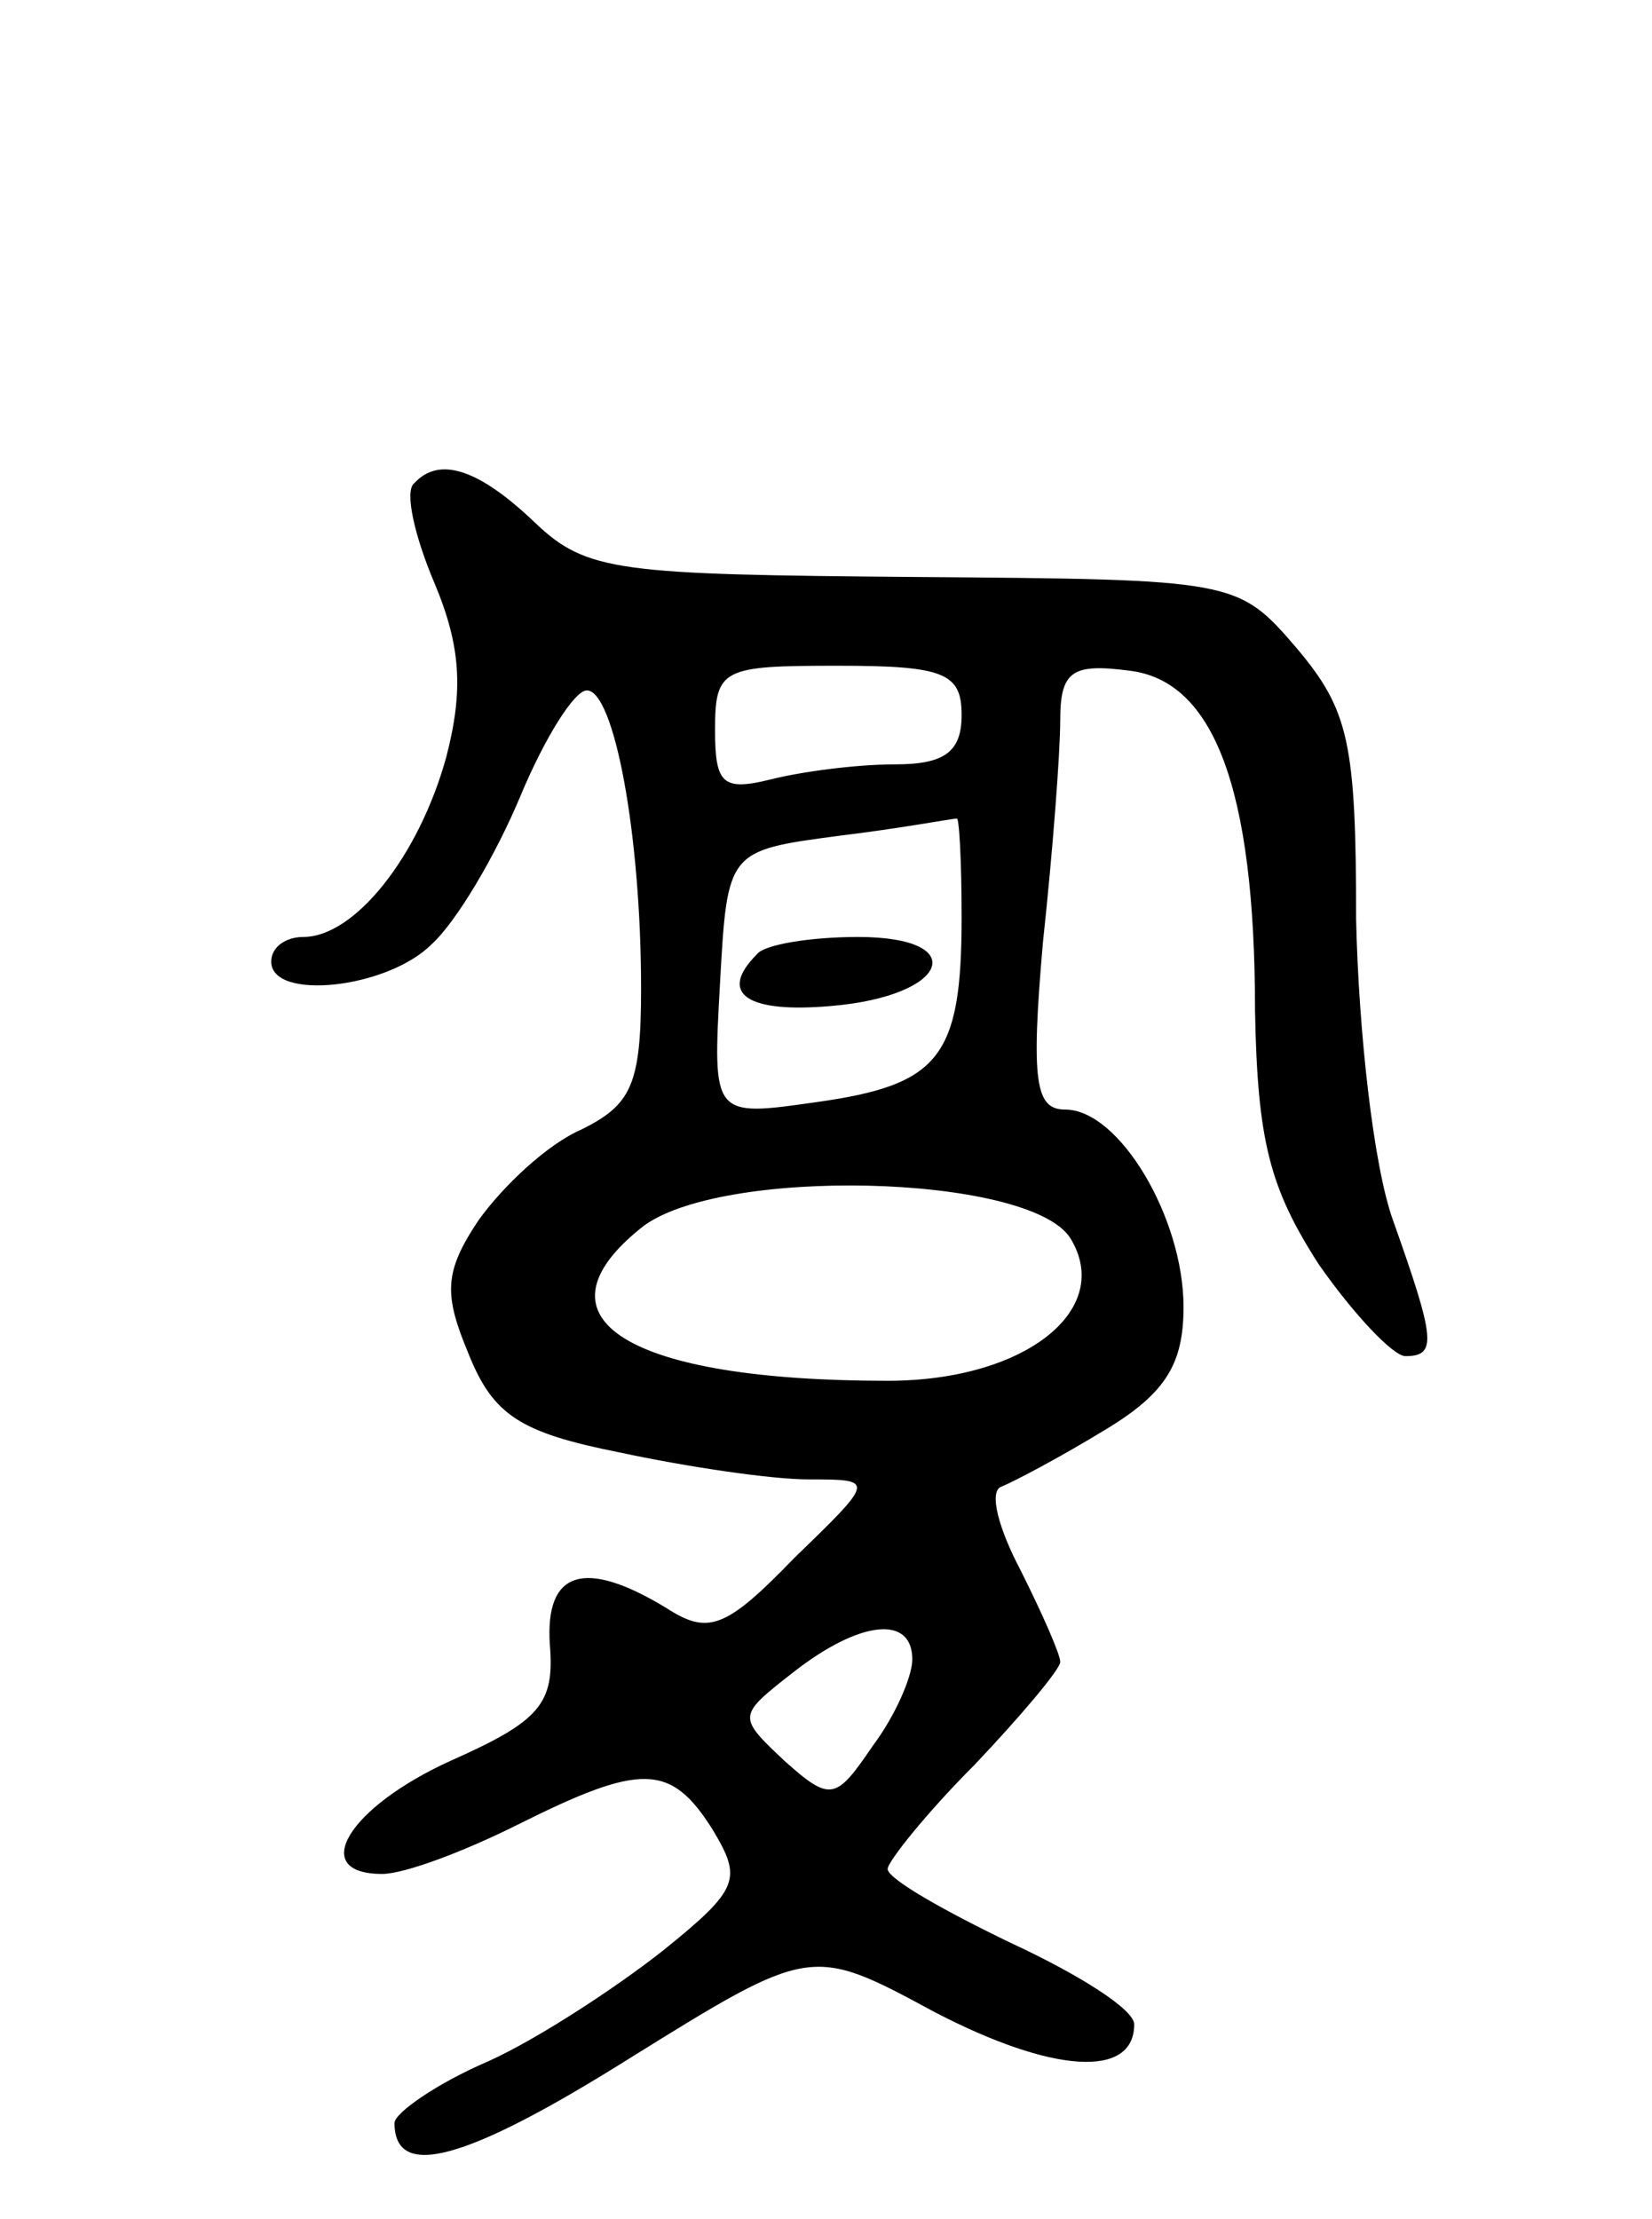 <svg version="1.0" xmlns="http://www.w3.org/2000/svg" width="67" height="90" viewBox="0 0 67 90" ><g transform="translate(0,90) scale(0.1,-0.1)" ><path d="M168 704 c-4 -3 0 -21 8 -40 11 -26 12 -44 5 -71 -11 -40 -37 -73 -58 -73 -7 0 -13 -4 -13 -10 0 -16 47 -11 65 7 10 9 26 36 36 60 10 24 22 43 27 43 11 0 22 -58 22 -121 0 -39 -4 -47 -24 -57 -14 -6 -32 -23 -42 -37 -14 -21 -14 -30 -4 -54 10 -25 21 -32 61 -40 28 -6 62 -11 77 -11 27 0 27 0 -6 -32 -28 -29 -35 -31 -52 -20 -33 20 -49 15 -47 -15 2 -24 -4 -31 -40 -47 -42 -19 -58 -46 -28 -46 9 0 33 9 55 20 50 25 62 25 79 -2 12 -20 11 -24 -20 -49 -19 -15 -51 -36 -71 -45 -21 -9 -38 -21 -38 -25 0 -23 28 -16 95 26 74 46 74 46 124 19 48 -25 81 -27 81 -5 0 6 -22 20 -50 33 -27 13 -50 26 -50 30 0 3 16 23 35 42 19 20 35 39 35 42 0 3 -7 19 -16 37 -9 17 -13 32 -8 34 5 2 24 12 42 23 25 15 32 27 32 50 0 36 -26 80 -48 80 -12 0 -14 11 -9 68 4 37 7 77 7 90 0 20 5 23 28 20 34 -4 51 -47 51 -138 1 -53 6 -72 26 -103 14 -20 30 -37 35 -37 13 0 12 7 -5 55 -8 22 -14 77 -15 122 0 72 -3 85 -24 110 -24 28 -25 28 -155 29 -120 1 -133 2 -154 22 -23 22 -39 27 -49 16z m222 -94 c0 -15 -7 -20 -27 -20 -16 0 -38 -3 -50 -6 -20 -5 -23 -2 -23 20 0 25 3 26 50 26 43 0 50 -3 50 -20z m0 -82 c0 -57 -9 -68 -59 -75 -42 -6 -42 -6 -39 48 3 54 3 54 48 60 25 3 46 7 48 7 1 1 2 -17 2 -40z m44 -130 c18 -29 -18 -58 -74 -58 -105 0 -146 25 -100 62 31 25 157 22 174 -4z m-64 -171 c0 -7 -7 -23 -16 -35 -15 -22 -17 -23 -36 -6 -19 18 -19 18 4 36 27 21 48 23 48 5z"/><path d="M307 513 c-16 -16 -4 -24 30 -21 48 4 57 28 11 28 -19 0 -38 -3 -41 -7z"/></g></svg> 
